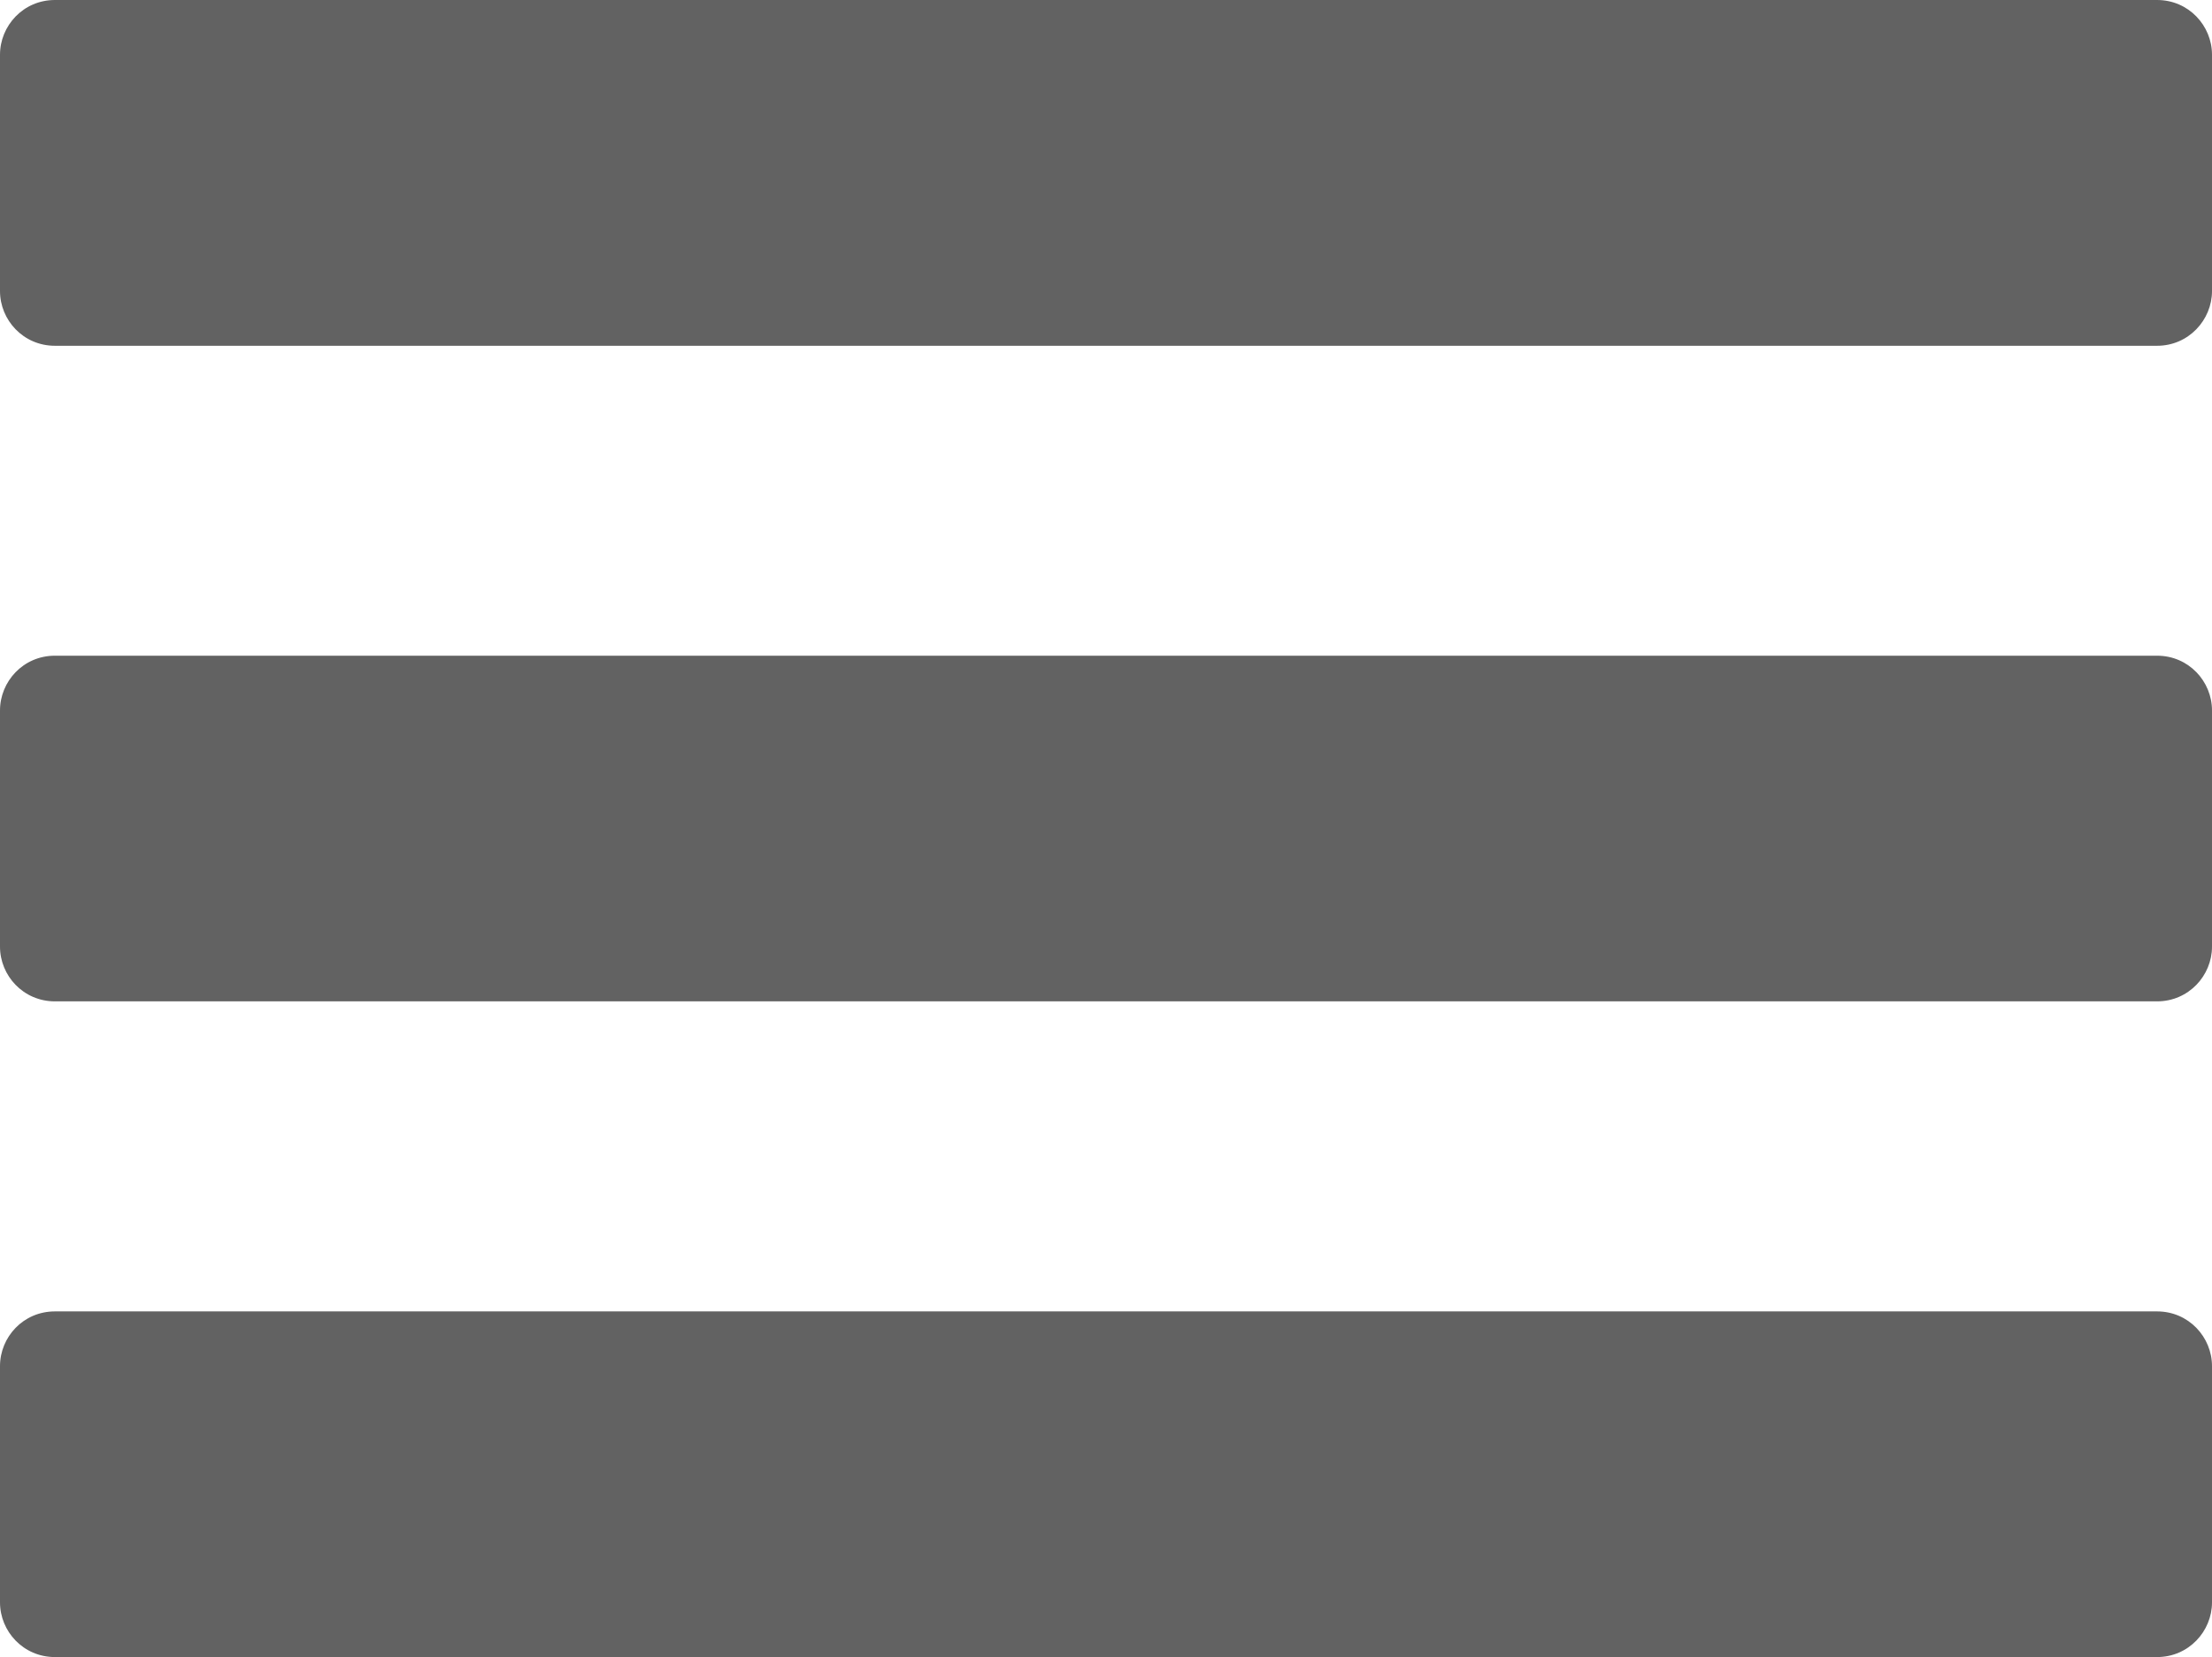 <?xml version="1.0" encoding="utf-8"?>
<!-- Generator: Adobe Illustrator 15.0.2, SVG Export Plug-In . SVG Version: 6.00 Build 0)  -->
<!DOCTYPE svg PUBLIC "-//W3C//DTD SVG 1.1//EN" "http://www.w3.org/Graphics/SVG/1.1/DTD/svg11.dtd">
<svg version="1.1" id="Layer_1" xmlns="http://www.w3.org/2000/svg" xmlns:xlink="http://www.w3.org/1999/xlink" x="0px" y="0px"
	 width="19.125px" height="14.329px" viewBox="0 0 19.125 14.329" enable-background="new 0 0 19.125 14.329" xml:space="preserve">
<path fill="#626262" d="M18.65,0H0.475C0.2,0,0,0.224,0,0.473v2.044C0,2.767,0.201,2.99,0.475,2.99H18.65
	c0.273,0,0.475-0.224,0.475-0.473V0.473C19.125,0.223,18.924,0,18.65,0z"/>
<path fill="#626262" d="M18.65,5.67H0.475C0.2,5.67,0,5.894,0,6.143v2.043c0,0.25,0.201,0.473,0.475,0.473H18.65
	c0.273,0,0.475-0.223,0.475-0.473V6.143C19.125,5.893,18.924,5.67,18.65,5.67z"/>
<path fill="#626262" d="M18.65,11.34H0.475C0.2,11.34,0,11.563,0,11.813v2.043c0,0.25,0.201,0.473,0.475,0.473H18.65
	c0.273,0,0.475-0.223,0.475-0.473v-2.043C19.125,11.563,18.924,11.34,18.65,11.34z"/>
</svg>
